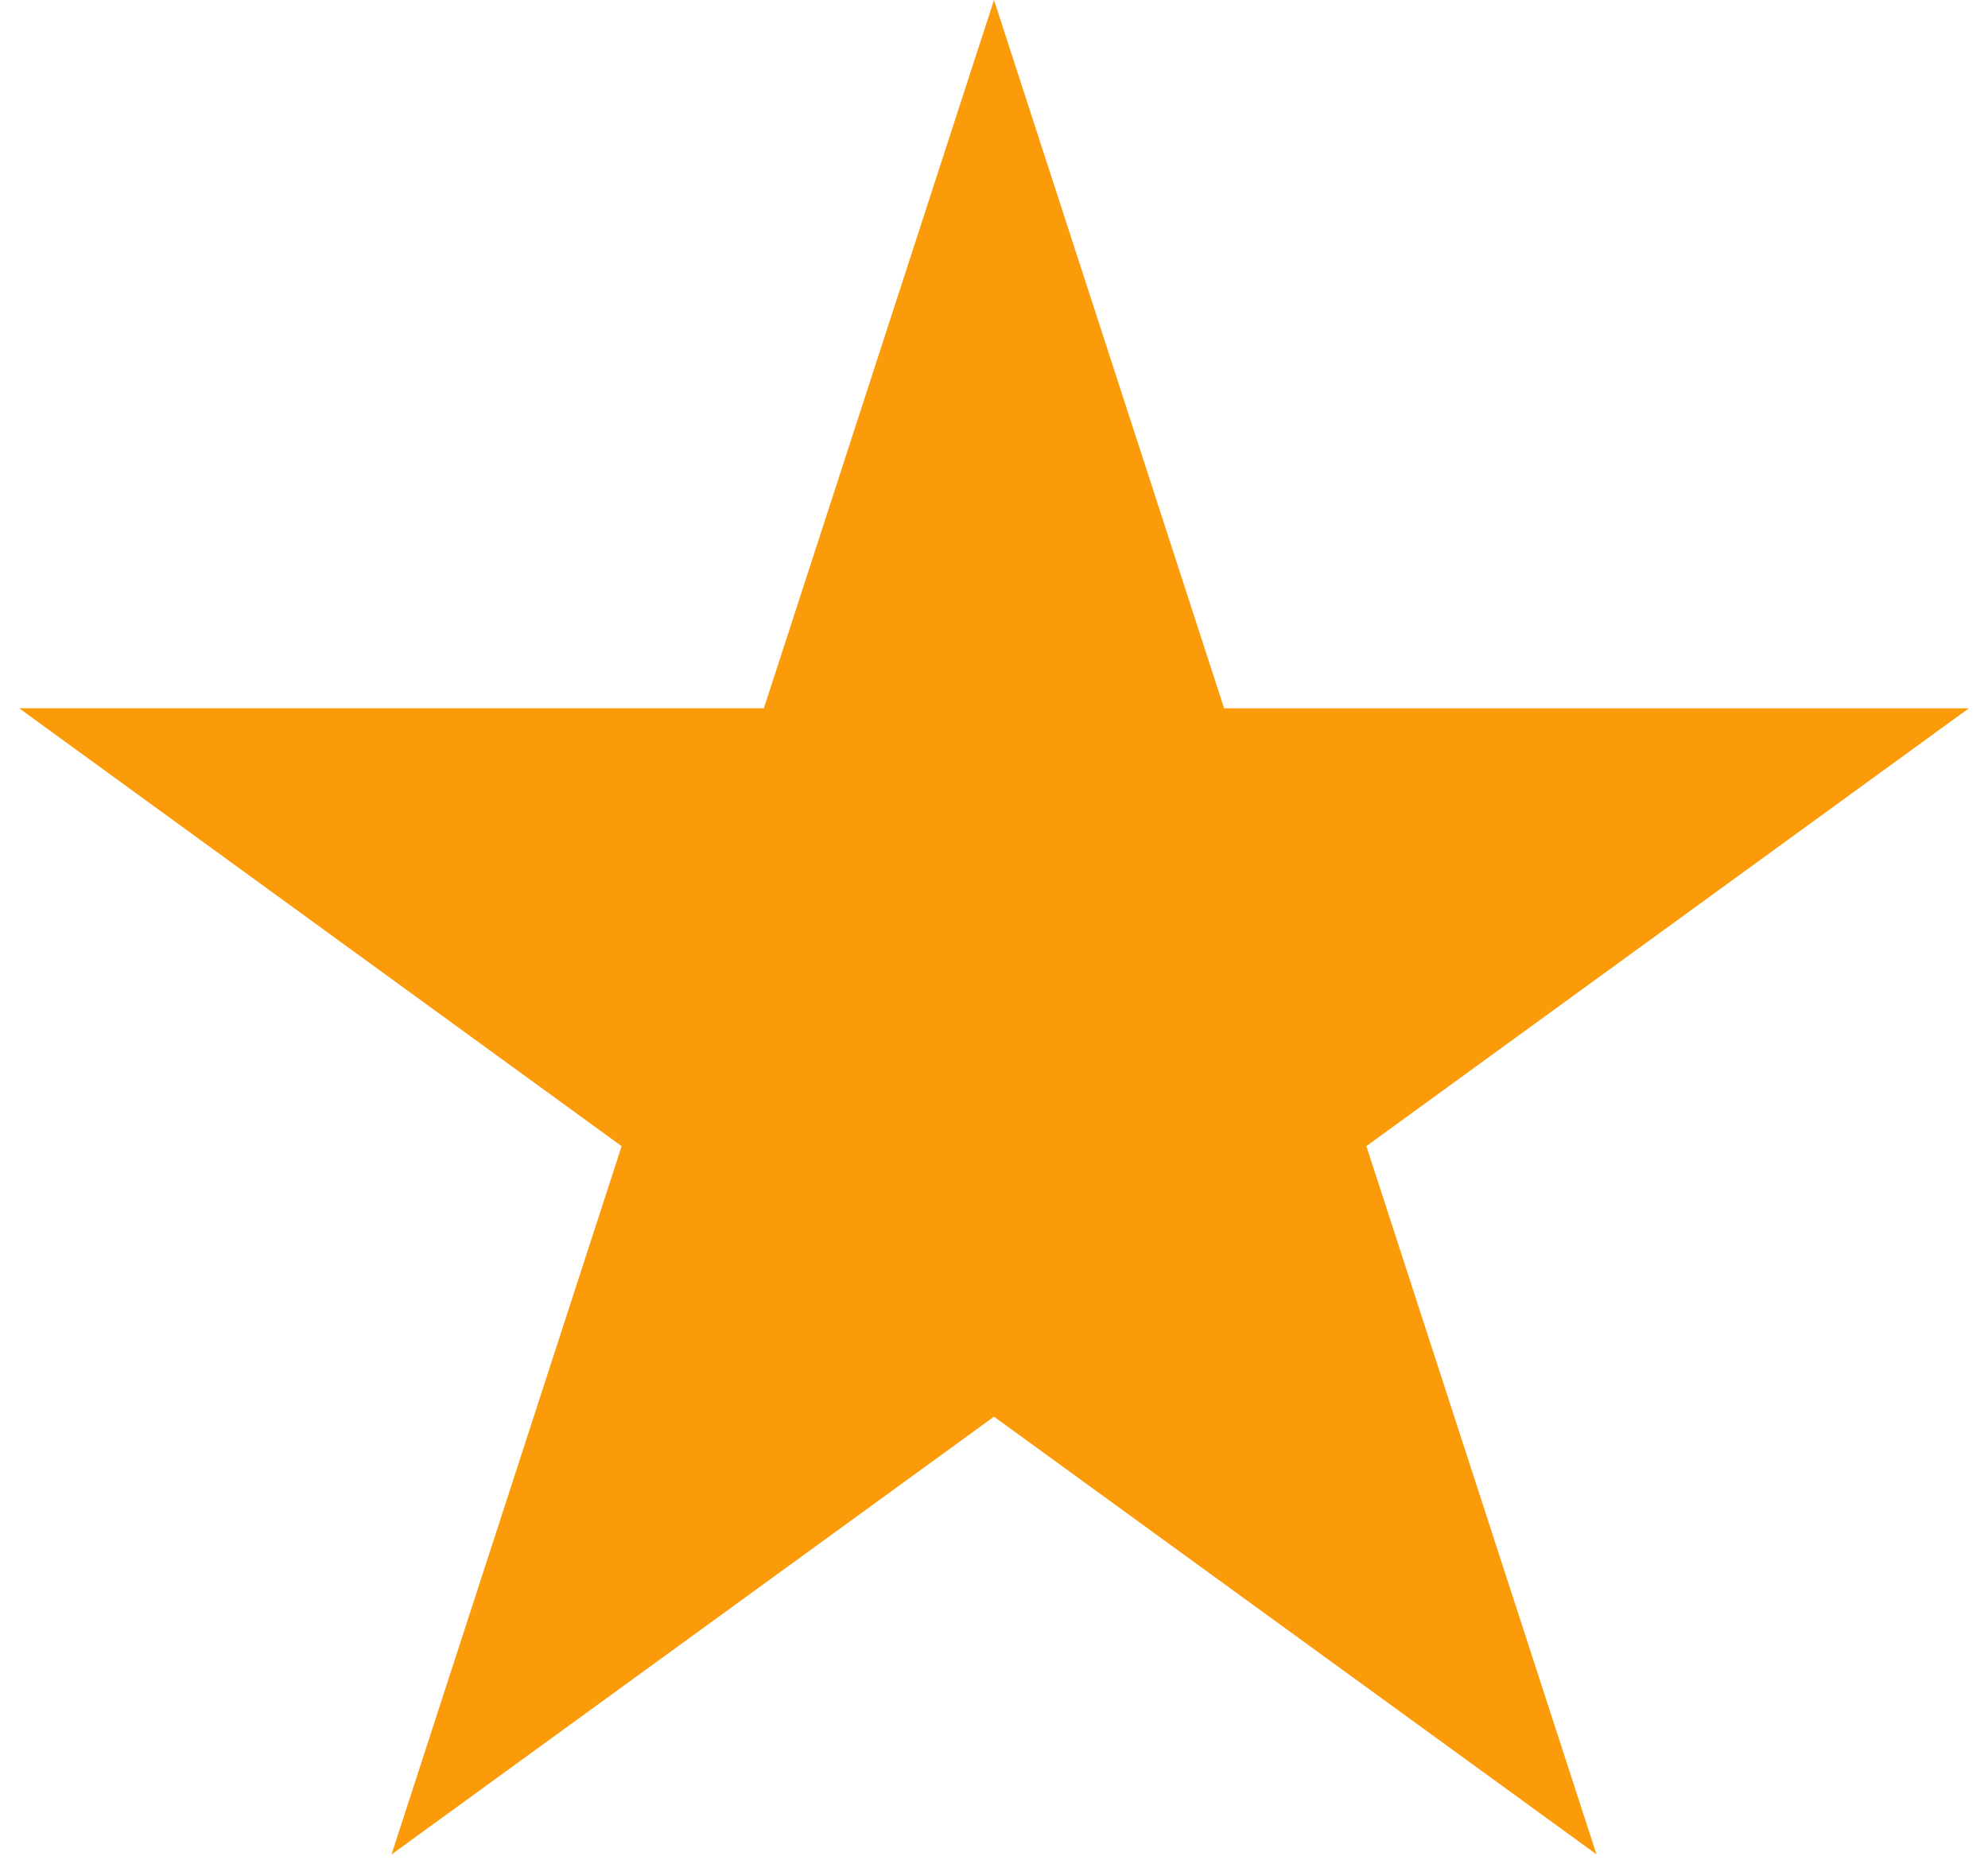 <svg xmlns="http://www.w3.org/2000/svg" width="32" height="30" fill="none"><path fill="#FB9B09" d="m16 0 3.704 11.401h11.988l-9.698 7.047 3.704 11.4L16 22.803 6.302 29.85l3.704-11.401L.308 11.4h11.988L16 0z"/></svg>